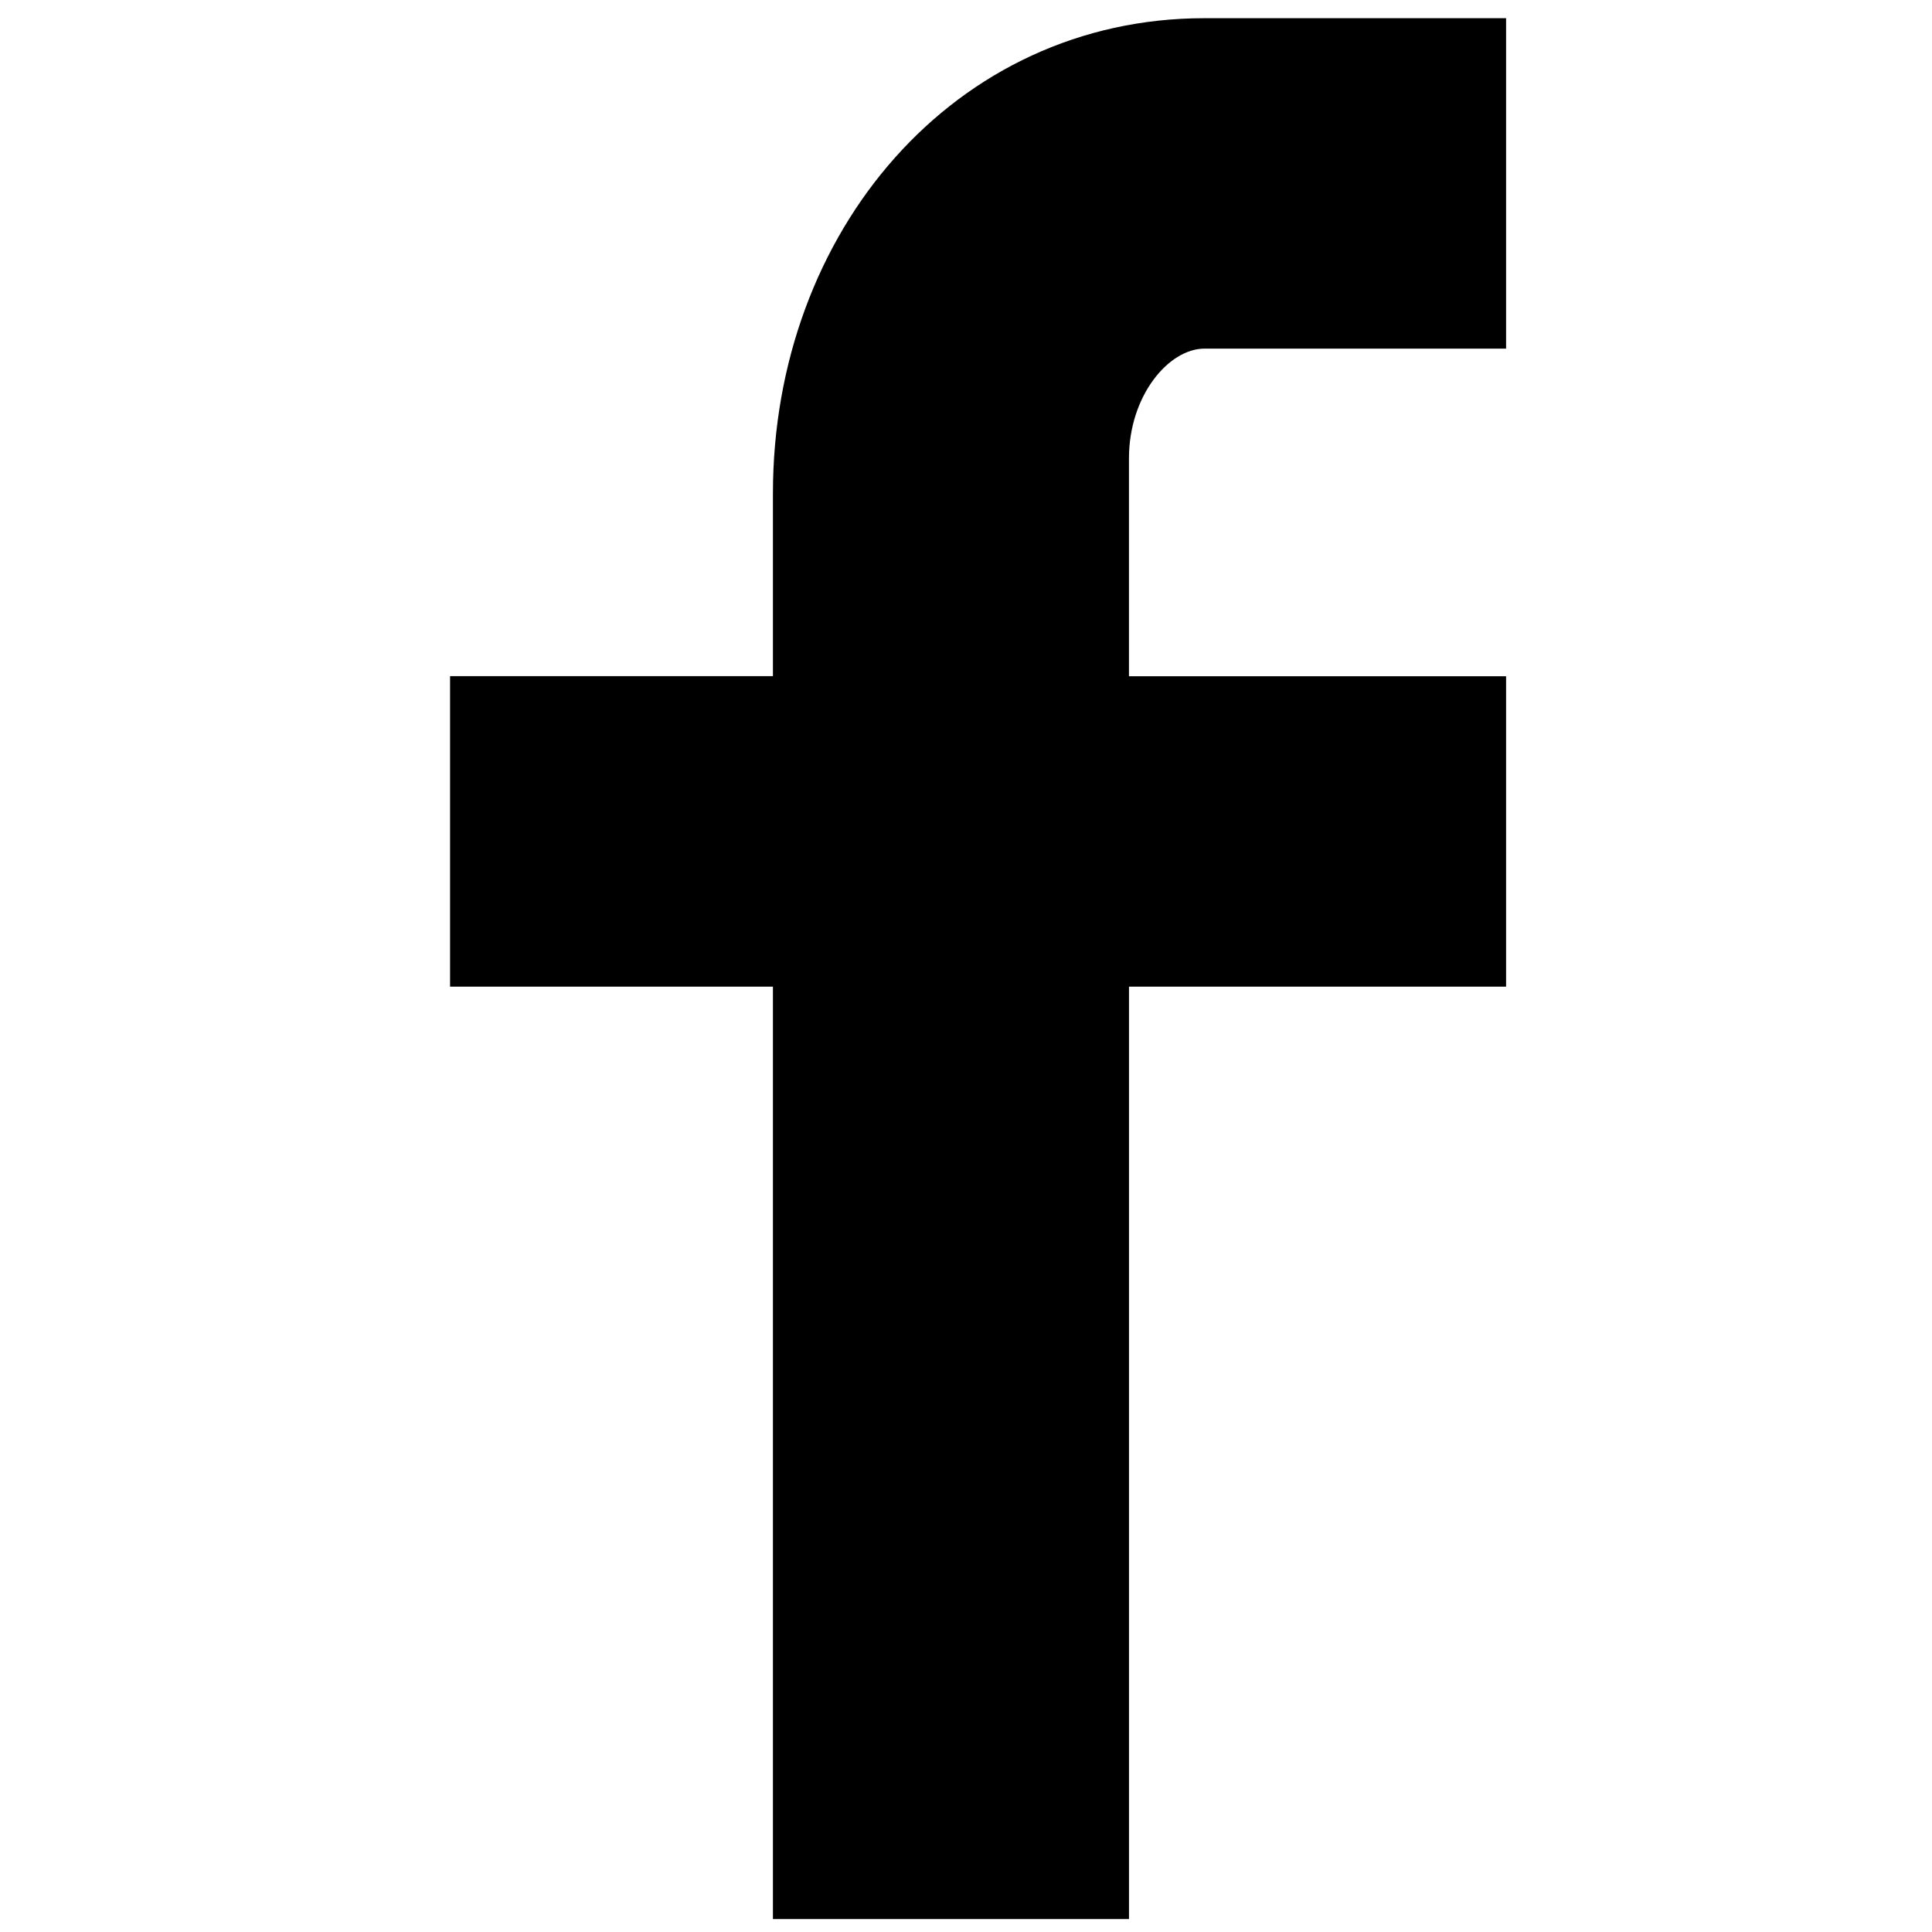 <?xml version="1.0" encoding="utf-8"?>
<!-- Generator: Adobe Illustrator 16.0.0, SVG Export Plug-In . SVG Version: 6.00 Build 0)  -->
<!DOCTYPE svg PUBLIC "-//W3C//DTD SVG 1.1//EN" "http://www.w3.org/Graphics/SVG/1.1/DTD/svg11.dtd">
<svg version="1.1" id="レイヤー_1" xmlns="http://www.w3.org/2000/svg" xmlns:xlink="http://www.w3.org/1999/xlink" x="0px"
	 y="0px" width="60px" height="60px" viewBox="0 0 60 60" enable-background="new 0 0 60 60" xml:space="preserve">
<g>
	<path display="none" d="M47.734,29.579c0,9.878-8.01,17.884-17.884,17.884c-9.877,0-17.884-8.006-17.884-17.884
		c0-1.177,0.116-2.327,0.332-3.44H0.274v23.774c0,5.1,4.134,9.238,9.243,9.238h40.672c5.098,0,9.238-4.139,9.238-9.238V26.139
		H47.402C47.619,27.252,47.734,28.401,47.734,29.579z M50.188,0H9.515C4.408,0,0.272,4.139,0.272,9.244V19.26h14.973
		c3.239-4.578,8.571-7.566,14.605-7.566c6.03,0,11.366,2.99,14.602,7.566h14.975V9.245C59.427,4.139,55.286,0,50.188,0z
		 M54.701,11.419c0,0.91-0.741,1.65-1.649,1.65h-4.955c-0.905,0-1.651-0.743-1.651-1.65V6.468c0-0.909,0.746-1.651,1.651-1.651
		h4.955c0.908,0,1.649,0.742,1.649,1.651V11.419z M40.857,29.579c0-6.077-4.927-11.005-11.007-11.005
		c-6.079,0-11.005,4.928-11.005,11.005c0,6.08,4.926,11.007,11.005,11.007C35.931,40.582,40.857,35.658,40.857,29.579z"/>
	<path d="M46.773,10.827h-9.369c-1.106,0-2.343,1.458-2.343,3.407v6.767h11.712v9.641H35.062v28.956H24.004V30.641H13.977v-9.642
		h10.027v-5.675c0-8.138,5.648-14.759,13.4-14.759h9.369V10.827z"/>
	<path display="none" d="M59.911,11.94c-2.201,0.975-4.568,1.635-7.052,1.931c2.536-1.519,4.48-3.923,5.396-6.792
		c-2.372,1.407-4.997,2.429-7.796,2.979c-2.239-2.387-5.432-3.875-8.957-3.875c-6.778,0-12.279,5.496-12.279,12.273
		c0,0.963,0.108,1.898,0.318,2.799C19.341,20.744,10.293,15.857,4.24,8.429c-1.057,1.813-1.662,3.92-1.662,6.171
		c0,4.259,2.166,8.016,5.459,10.218c-2.012-0.063-3.905-0.614-5.559-1.534c-0.001,0.049-0.001,0.102-0.001,0.152
		c0,5.949,4.233,10.911,9.846,12.037c-1.03,0.283-2.113,0.433-3.234,0.433c-0.79,0-1.559-0.077-2.311-0.221
		c1.563,4.877,6.098,8.428,11.468,8.524C14.044,47.501,8.752,49.463,3,49.463c-0.99,0-1.966-0.054-2.927-0.175
		c5.433,3.484,11.884,5.52,18.818,5.52c22.578,0,34.928-18.708,34.928-34.929c0-0.53-0.013-1.061-0.036-1.589
		C56.185,16.564,58.266,14.4,59.911,11.94z"/>
</g>
</svg>
